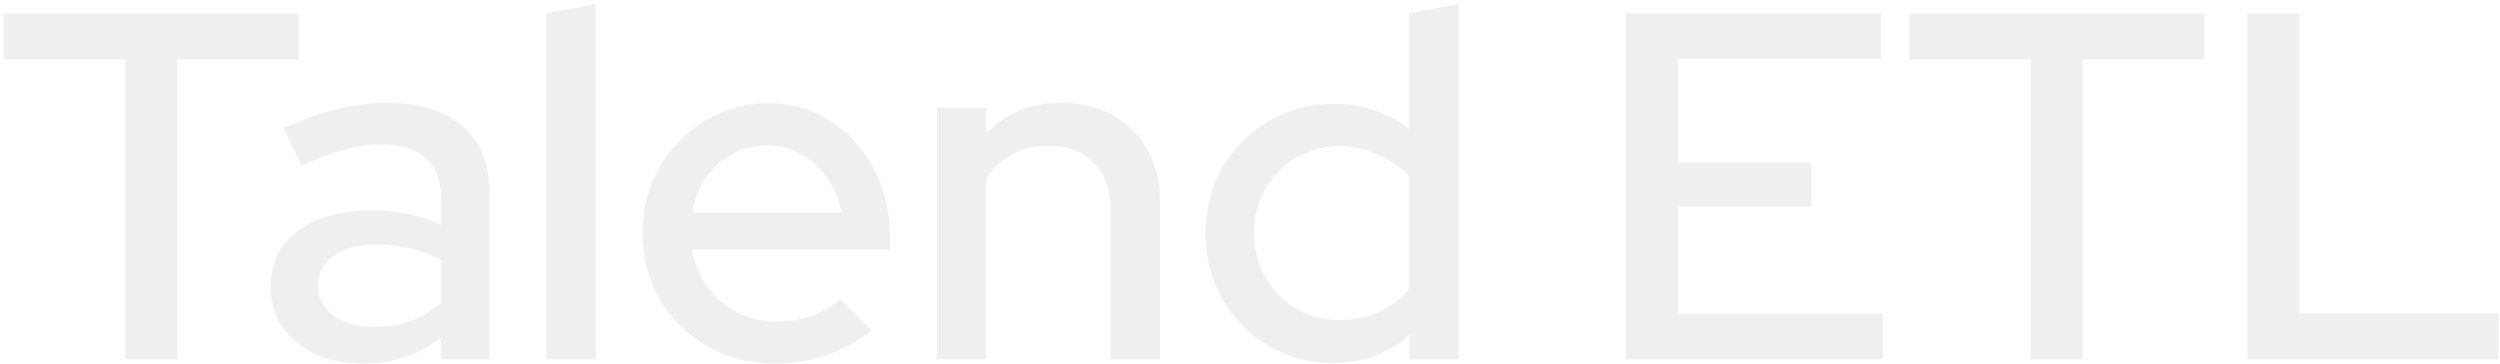 <svg width="557" height="81" viewBox="0 0 557 81" fill="none" xmlns="http://www.w3.org/2000/svg">
<path opacity="0.7" d="M27.93 80V13.23H0.87V3H66.54V13.23H39.48V80H27.93ZM80.885 80.99C76.852 80.99 73.296 80.293 70.216 78.9C67.135 77.433 64.716 75.417 62.956 72.85C61.196 70.283 60.316 67.313 60.316 63.94C60.316 58.66 62.332 54.517 66.365 51.51C70.399 48.43 75.936 46.89 82.975 46.89C88.475 46.89 93.572 47.953 98.266 50.08V44.14C98.266 40.107 97.092 37.1 94.746 35.12C92.472 33.14 89.099 32.15 84.626 32.15C82.059 32.15 79.382 32.553 76.596 33.36C73.809 34.093 70.692 35.267 67.246 36.88L63.175 28.63C67.429 26.65 71.389 25.22 75.055 24.34C78.722 23.387 82.425 22.91 86.165 22.91C93.425 22.91 99.035 24.633 102.996 28.08C107.029 31.527 109.046 36.44 109.046 42.82V80H98.266V75.16C95.772 77.14 93.096 78.607 90.236 79.56C87.376 80.513 84.259 80.99 80.885 80.99ZM70.876 63.72C70.876 66.433 72.012 68.633 74.285 70.32C76.632 72.007 79.675 72.85 83.415 72.85C86.349 72.85 89.025 72.41 91.445 71.53C93.939 70.65 96.212 69.293 98.266 67.46V58C96.139 56.753 93.902 55.873 91.555 55.36C89.282 54.773 86.716 54.48 83.856 54.48C79.822 54.48 76.632 55.323 74.285 57.01C72.012 58.623 70.876 60.86 70.876 63.72ZM121.72 80V3L132.72 0.91V80H121.72ZM172.516 80.99C167.016 80.99 162.029 79.707 157.556 77.14C153.156 74.573 149.636 71.09 146.996 66.69C144.429 62.29 143.146 57.377 143.146 51.95C143.146 46.597 144.392 41.757 146.886 37.43C149.379 33.03 152.752 29.547 157.006 26.98C161.259 24.34 165.989 23.02 171.196 23.02C176.402 23.02 181.022 24.34 185.056 26.98C189.089 29.547 192.279 33.067 194.626 37.54C197.046 41.94 198.256 46.927 198.256 52.5V55.58H154.146C154.732 58.66 155.869 61.41 157.556 63.83C159.316 66.25 161.516 68.157 164.156 69.55C166.869 70.943 169.802 71.64 172.956 71.64C175.669 71.64 178.272 71.237 180.766 70.43C183.332 69.55 185.459 68.303 187.146 66.69L194.186 73.62C190.886 76.113 187.476 77.983 183.956 79.23C180.509 80.403 176.696 80.99 172.516 80.99ZM154.256 47.33H187.366C186.926 44.397 185.899 41.83 184.286 39.63C182.746 37.357 180.802 35.597 178.456 34.35C176.182 33.03 173.689 32.37 170.976 32.37C168.189 32.37 165.622 32.993 163.276 34.24C160.929 35.487 158.949 37.247 157.336 39.52C155.796 41.72 154.769 44.323 154.256 47.33ZM208.732 80V24.01H219.732V29.73C224.059 25.183 229.669 22.91 236.562 22.91C240.889 22.91 244.666 23.827 247.892 25.66C251.192 27.493 253.759 30.06 255.592 33.36C257.499 36.66 258.452 40.473 258.452 44.8V80H247.452V46.67C247.452 42.27 246.206 38.823 243.712 36.33C241.292 33.763 237.882 32.48 233.482 32.48C230.549 32.48 227.909 33.103 225.562 34.35C223.216 35.597 221.272 37.393 219.732 39.74V80H208.732ZM296.884 80.88C291.678 80.88 286.911 79.597 282.584 77.03C278.258 74.463 274.848 71.017 272.354 66.69C269.861 62.29 268.614 57.377 268.614 51.95C268.614 46.523 269.861 41.647 272.354 37.32C274.921 32.993 278.368 29.547 282.694 26.98C287.021 24.413 291.824 23.13 297.104 23.13C300.184 23.13 303.154 23.607 306.014 24.56C308.874 25.513 311.514 26.907 313.934 28.74V3L324.934 0.91V80H314.044V74.61C309.278 78.79 303.558 80.88 296.884 80.88ZM298.314 71.31C301.541 71.31 304.474 70.723 307.114 69.55C309.828 68.377 312.101 66.69 313.934 64.49V39.3C312.101 37.247 309.828 35.633 307.114 34.46C304.474 33.213 301.541 32.59 298.314 32.59C294.794 32.59 291.604 33.433 288.744 35.12C285.884 36.807 283.611 39.117 281.924 42.05C280.238 44.91 279.394 48.173 279.394 51.84C279.394 55.507 280.238 58.807 281.924 61.74C283.611 64.673 285.884 67.02 288.744 68.78C291.604 70.467 294.794 71.31 298.314 71.31ZM362.269 80V3H419.029V13.12H373.819V36.22H403.519V46.01H373.819V69.88H419.469V80H362.269ZM452.461 80V13.23H425.401V3H491.071V13.23H464.011V80H452.461ZM500.736 80V3H512.286V69.77H556.616V80H500.736Z" fill="#E9E9E9"/>
</svg>
